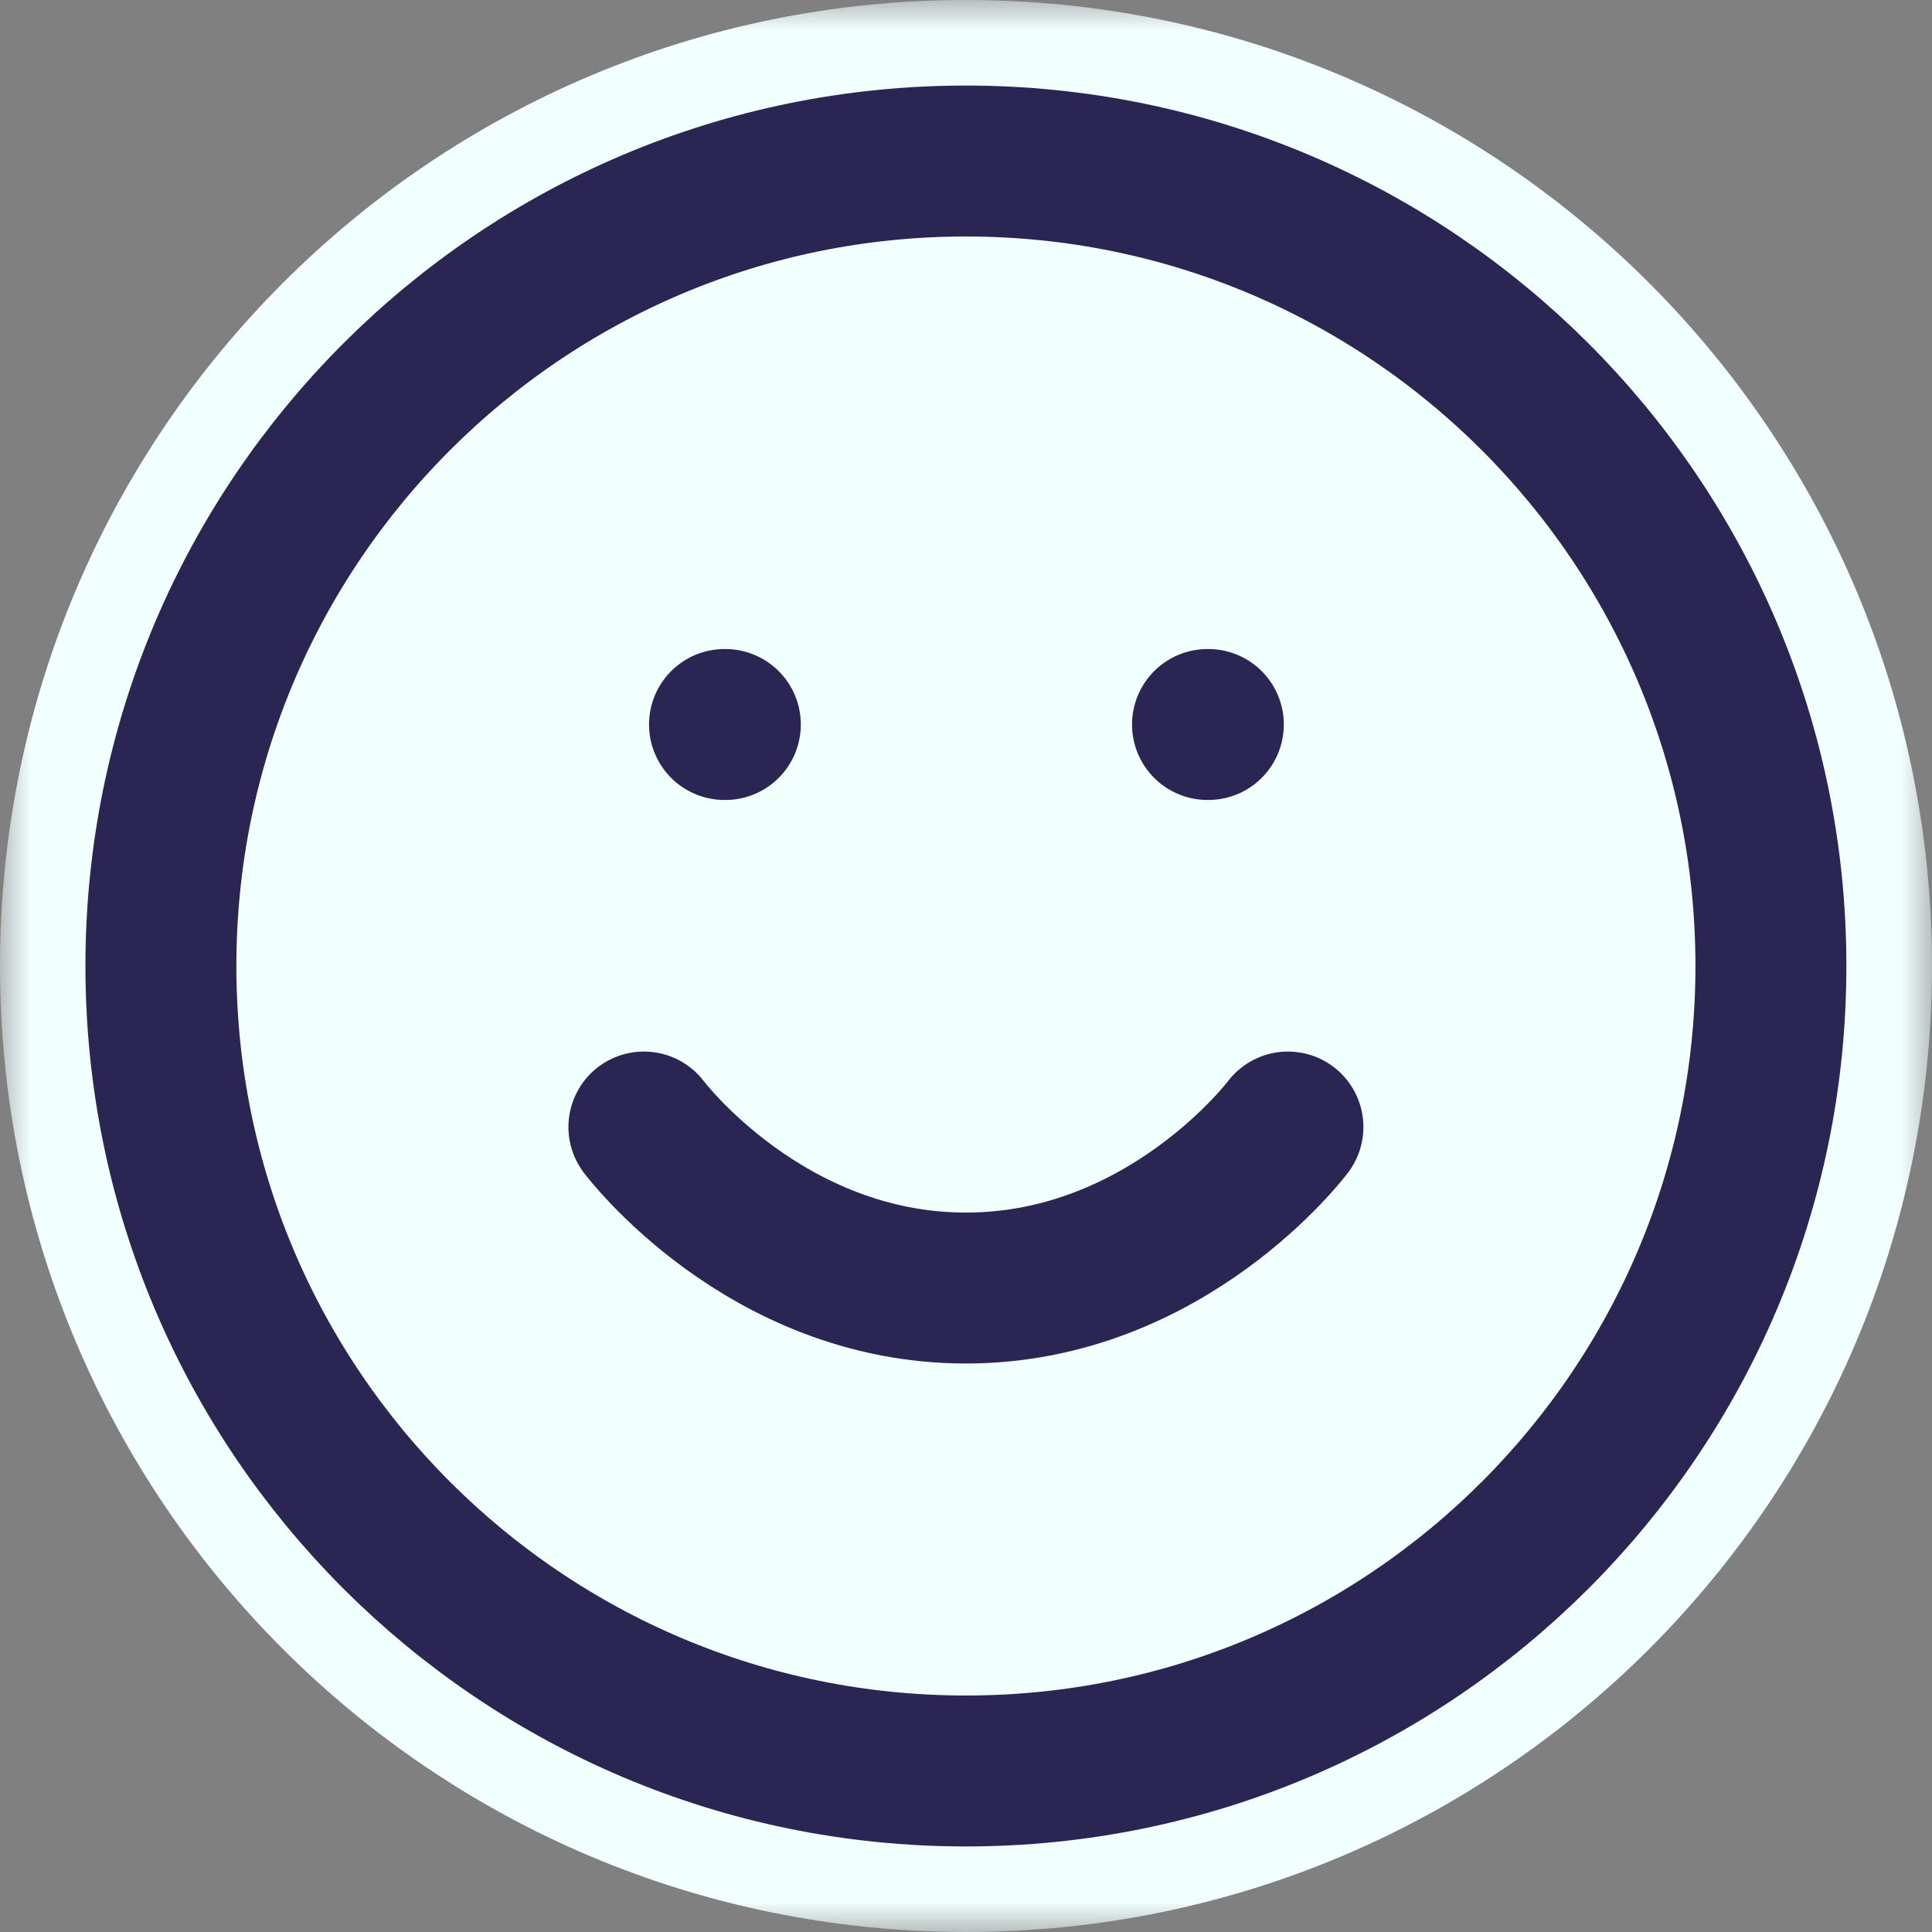 <svg width="32" height="32" viewBox="0 0 32 32" fill="none" xmlns="http://www.w3.org/2000/svg">
<rect x="0" y="0" width="32" height="32" fill="#808080" stroke="none"/>
<mask id="mask0_4242_2988" style="mask-type:luminance" maskUnits="userSpaceOnUse" x="0" y="0" width="32" height="32">
<path d="M32 0H0V32H32V0Z" fill="white"/>
</mask>
<g mask="url(#mask0_4242_2988)">
<path d="M16 32C24.837 32 32 24.837 32 16C32 7.163 24.837 0 16 0C7.163 0 0 7.163 0 16C0 24.837 7.163 32 16 32Z" fill="#F2FFFF"/>
<path d="M15.998 29.333C23.362 29.333 29.332 23.364 29.332 16C29.332 8.636 23.362 2.667 15.998 2.667C8.635 2.667 2.665 8.636 2.665 16C2.665 23.364 8.635 29.333 15.998 29.333Z" stroke="#2A2552" stroke-width="2.5" stroke-linecap="round" stroke-linejoin="round"/>
<path d="M21.332 18.667C21.332 18.667 19.332 21.334 15.998 21.334C12.665 21.334 10.665 18.667 10.665 18.667" stroke="#2A2552" stroke-width="2.5" stroke-linecap="round" stroke-linejoin="round"/>
<path d="M12 12H12.014" stroke="#2A2552" stroke-width="2.5" stroke-linecap="round" stroke-linejoin="round"/>
<path d="M20 12H20.014" stroke="#2A2552" stroke-width="2.5" stroke-linecap="round" stroke-linejoin="round"/>
</g>
</svg>
